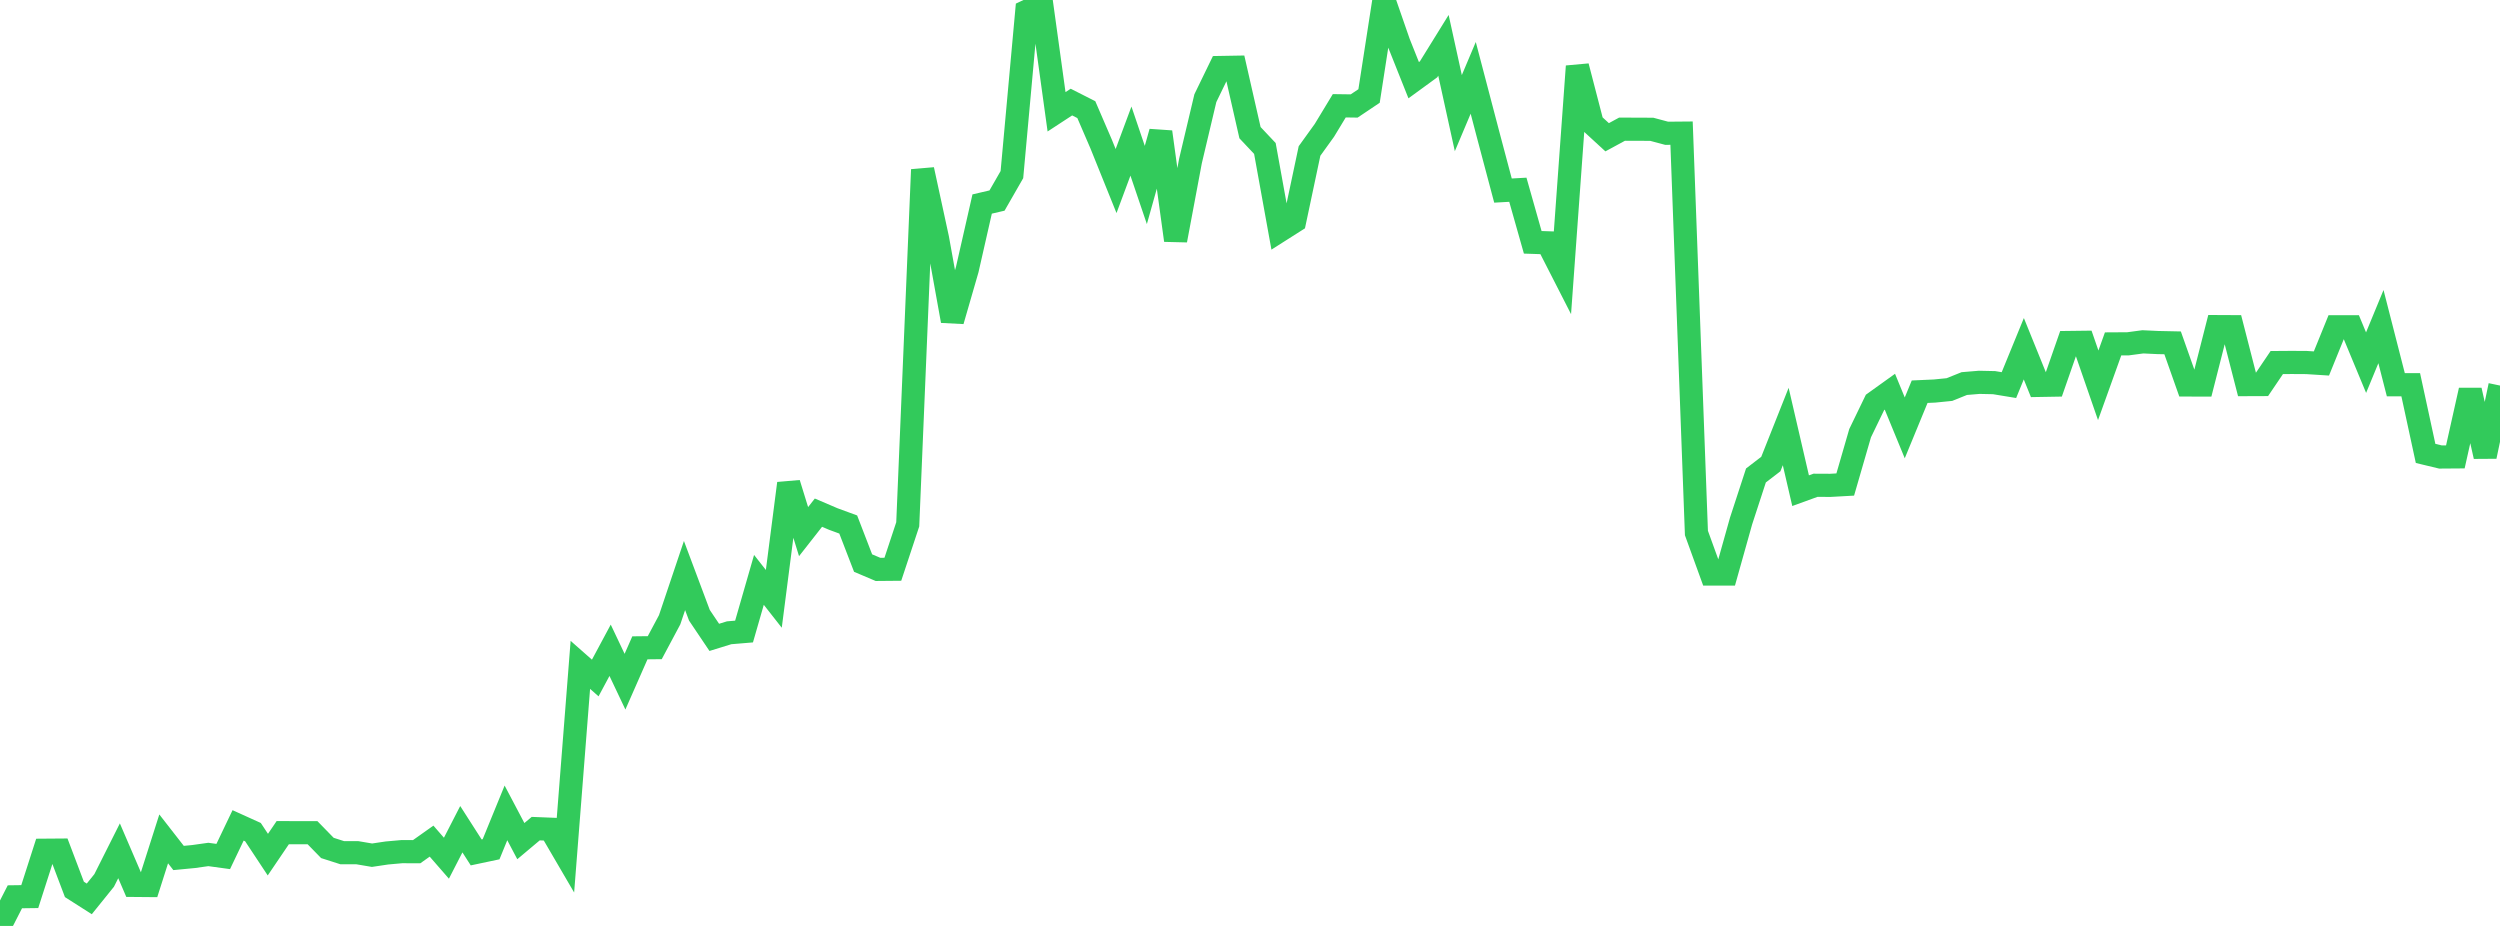 <?xml version="1.0" standalone="no"?>
<!DOCTYPE svg PUBLIC "-//W3C//DTD SVG 1.1//EN" "http://www.w3.org/Graphics/SVG/1.1/DTD/svg11.dtd">

<svg width="135" height="50" viewBox="0 0 135 50" preserveAspectRatio="none" 
  xmlns="http://www.w3.org/2000/svg"
  xmlns:xlink="http://www.w3.org/1999/xlink">


<polyline points="0.0, 50.0 0.804, 48.427 1.607, 48.416 2.411, 45.912 3.214, 45.906 4.018, 48.028 4.821, 48.54 5.625, 47.543 6.429, 45.943 7.232, 47.811 8.036, 47.818 8.839, 45.299 9.643, 46.331 10.446, 46.254 11.25, 46.141 12.054, 46.251 12.857, 44.571 13.661, 44.935 14.464, 46.15 15.268, 44.964 16.071, 44.965 16.875, 44.965 17.679, 45.789 18.482, 46.046 19.286, 46.045 20.089, 46.181 20.893, 46.061 21.696, 45.989 22.5, 45.991 23.304, 45.421 24.107, 46.343 24.911, 44.777 25.714, 46.03 26.518, 45.86 27.321, 43.896 28.125, 45.421 28.929, 44.746 29.732, 44.778 30.536, 46.155 31.339, 35.903 32.143, 36.612 32.946, 35.115 33.75, 36.811 34.554, 34.983 35.357, 34.974 36.161, 33.467 36.964, 31.079 37.768, 33.224 38.571, 34.418 39.375, 34.17 40.179, 34.103 40.982, 31.313 41.786, 32.338 42.589, 26.105 43.393, 28.708 44.196, 27.684 45.0, 28.028 45.804, 28.323 46.607, 30.406 47.411, 30.747 48.214, 30.74 49.018, 28.313 49.821, 9.161 50.625, 12.872 51.429, 17.327 52.232, 14.551 53.036, 11.017 53.839, 10.83 54.643, 9.429 55.446, 0.607 56.25, 0.226 57.054, 6.037 57.857, 5.512 58.661, 5.92 59.464, 7.783 60.268, 9.777 61.071, 7.619 61.875, 9.989 62.679, 7.126 63.482, 12.976 64.286, 8.692 65.089, 5.302 65.893, 3.645 66.696, 3.631 67.5, 7.164 68.304, 8.017 69.107, 12.454 69.911, 11.943 70.714, 8.154 71.518, 7.038 72.321, 5.712 73.125, 5.723 73.929, 5.184 74.732, 0.0 75.536, 2.317 76.339, 4.33 77.143, 3.744 77.946, 2.447 78.75, 6.11 79.554, 4.204 80.357, 7.265 81.161, 10.291 81.964, 10.246 82.768, 13.085 83.571, 13.112 84.375, 14.686 85.179, 3.58 85.982, 6.674 86.786, 7.412 87.589, 6.976 88.393, 6.978 89.196, 6.982 90.0, 7.197 90.804, 7.19 91.607, 28.782 92.411, 30.999 93.214, 30.999 94.018, 28.134 94.821, 25.675 95.625, 25.058 96.429, 23.032 97.232, 26.497 98.036, 26.205 98.839, 26.209 99.643, 26.164 100.446, 23.392 101.25, 21.73 102.054, 21.153 102.857, 23.105 103.661, 21.152 104.464, 21.116 105.268, 21.036 106.071, 20.713 106.875, 20.646 107.679, 20.663 108.482, 20.795 109.286, 18.831 110.089, 20.812 110.893, 20.798 111.696, 18.495 112.5, 18.485 113.304, 20.807 114.107, 18.571 114.911, 18.566 115.714, 18.459 116.518, 18.497 117.321, 18.514 118.125, 20.789 118.929, 20.791 119.732, 17.637 120.536, 17.641 121.339, 20.768 122.143, 20.765 122.946, 19.578 123.75, 19.572 124.554, 19.577 125.357, 19.628 126.161, 17.647 126.964, 17.647 127.768, 19.583 128.571, 17.637 129.375, 20.776 130.179, 20.774 130.982, 24.485 131.786, 24.678 132.589, 24.672 133.393, 21.075 134.196, 24.645 135.0, 20.82" fill="none" stroke="#32ca5b" stroke-width="1.25"/>

</svg>